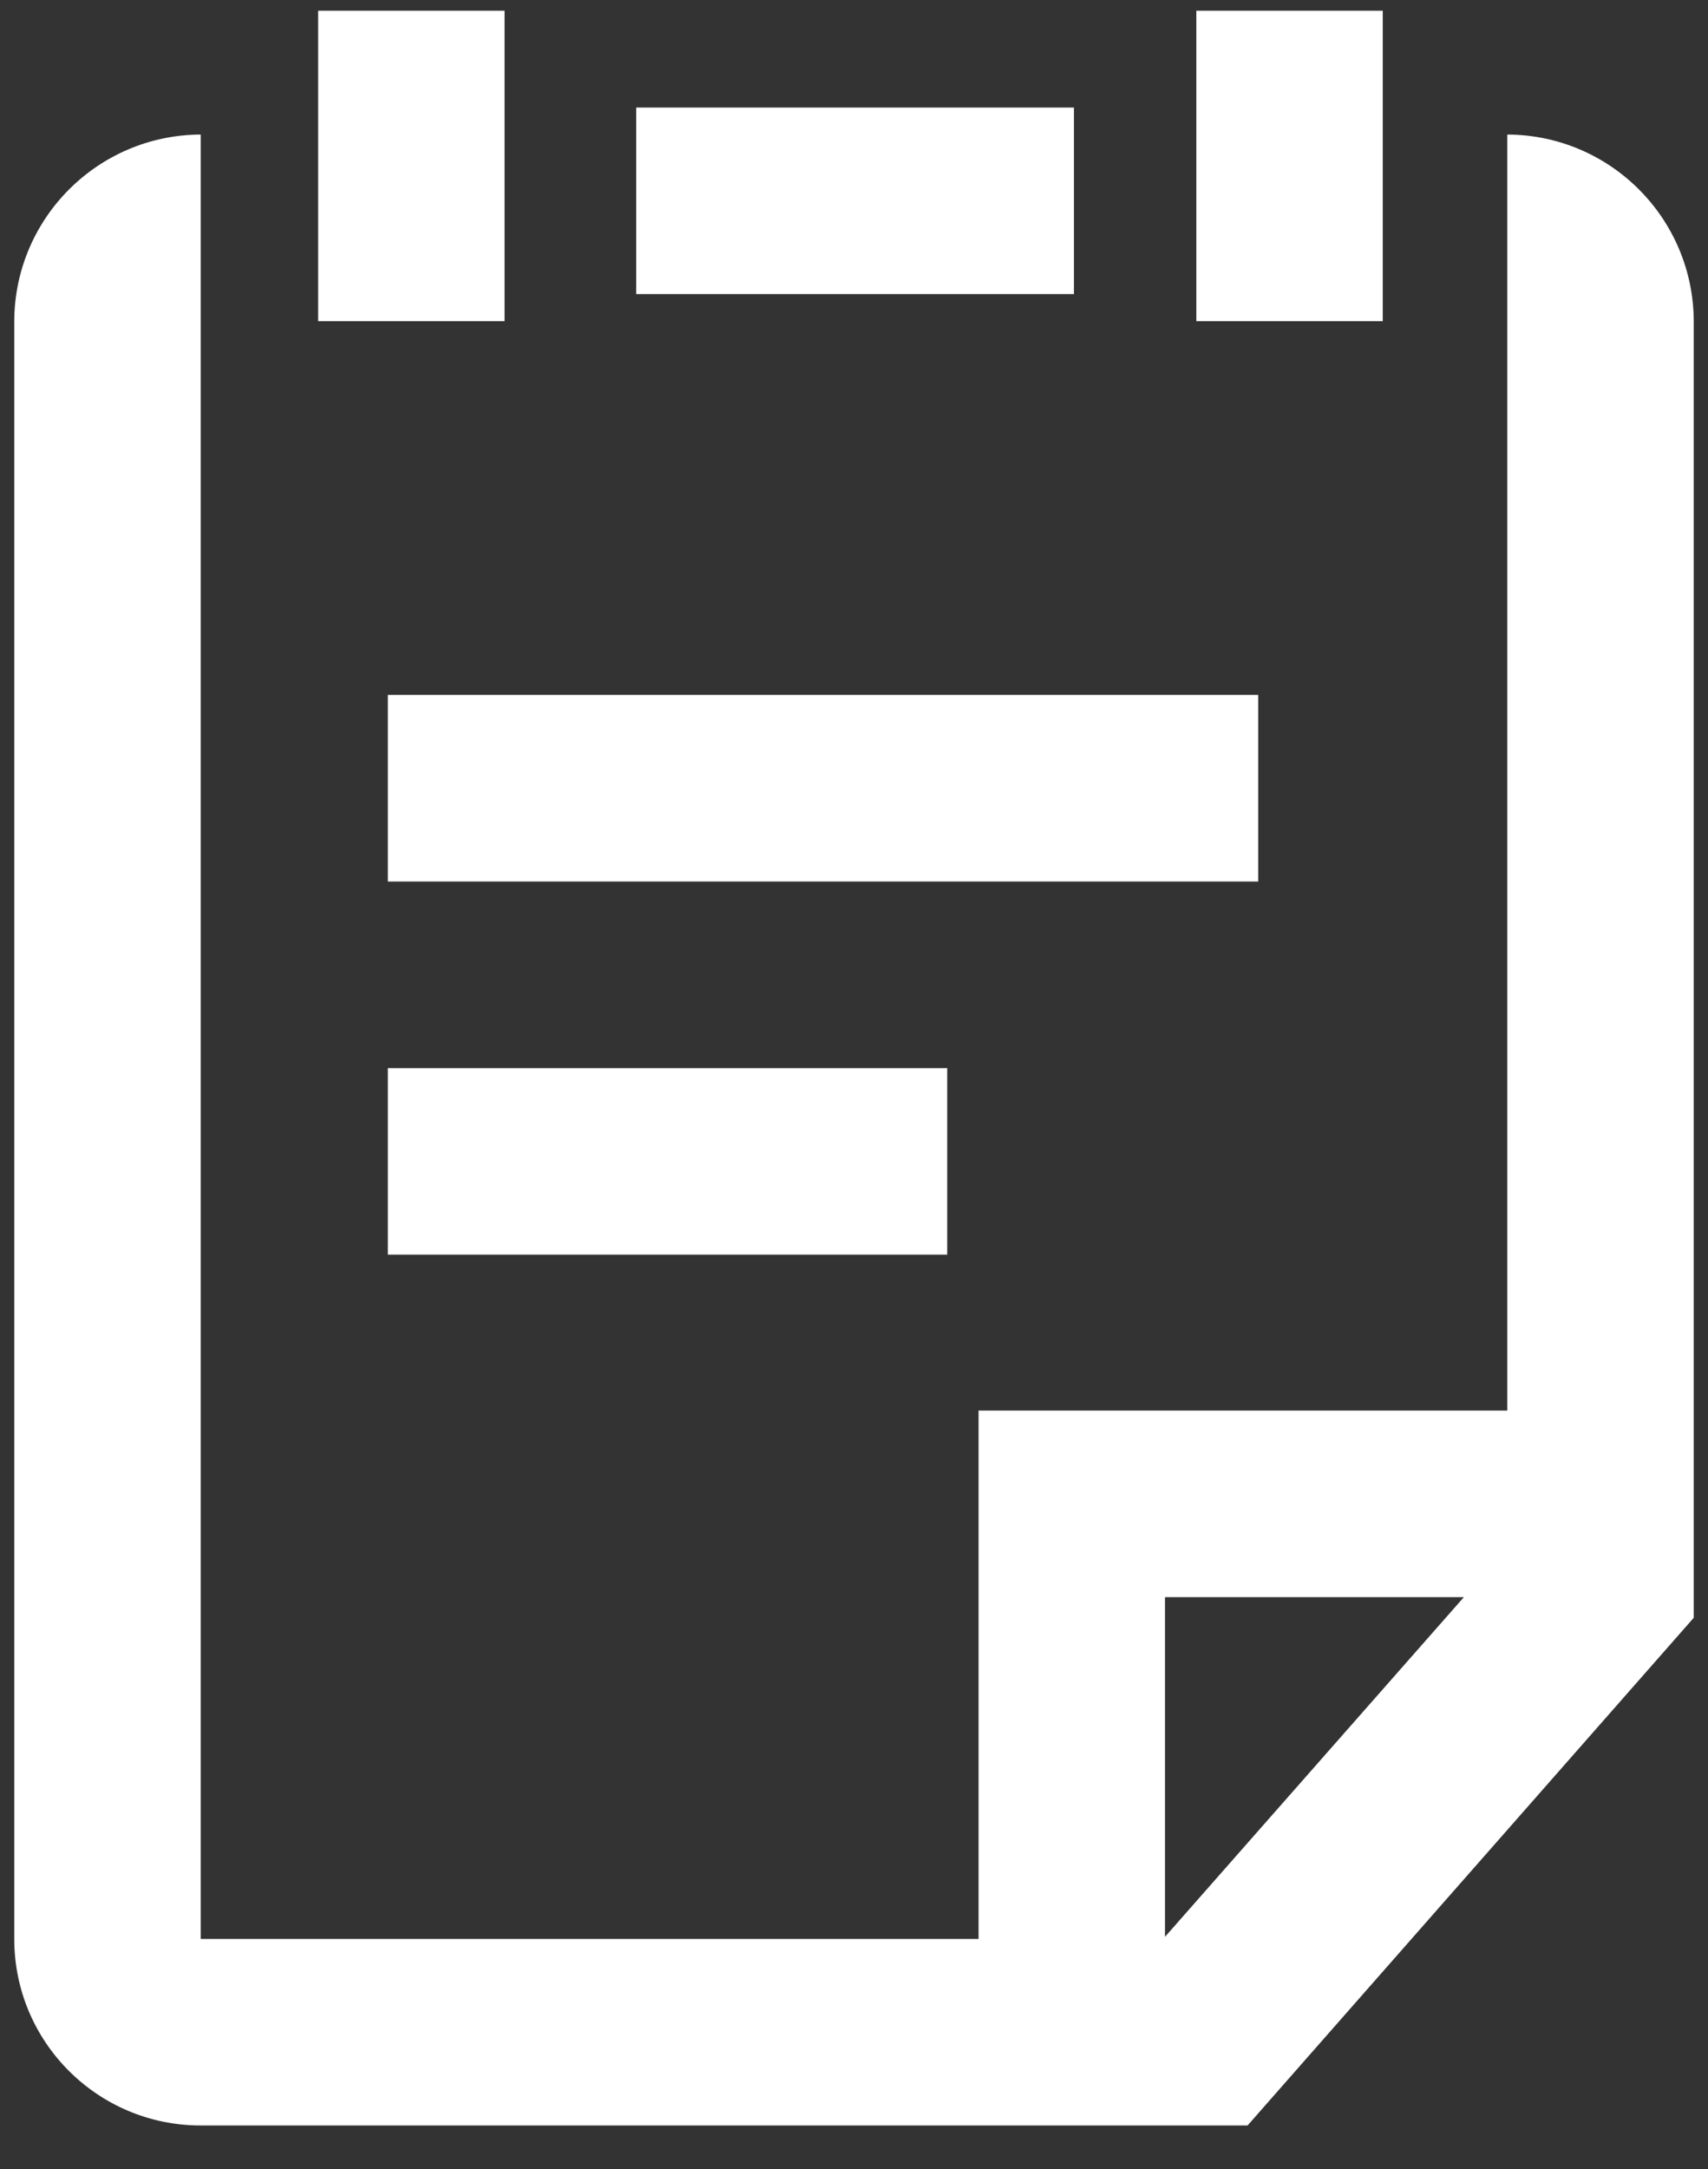 <?xml version="1.0" encoding="UTF-8"?>
<svg width="26px" height="33px" viewBox="0 0 26 33" version="1.1" xmlns="http://www.w3.org/2000/svg" xmlns:xlink="http://www.w3.org/1999/xlink">
    <rect x="0" y="0" width="26" height="33" fill="#333333" stroke="none"/>
    <!-- Generator: Sketch 63.1 (92452) - https://sketch.com -->
    <title>noun_note_3747678</title>
    <desc>Created with Sketch.</desc>
    <g id="Page-1" stroke="none" stroke-width="1" fill="none" fill-rule="evenodd">
        <g id="noun_note_3747678" fill="#FFFFFF" fill-rule="nonzero">
            <path d="M22.945,2.047 C24.51,2.053 25.777,3.321 25.783,4.886 L25.783,24.613 L18.991,32.337 L3.055,32.337 C1.487,32.337 0.217,31.067 0.217,29.499 L0.217,4.886 C0.223,3.321 1.49,2.053 3.055,2.047 L3.055,29.499 L14.896,29.499 L14.896,21.461 L22.945,21.461 L22.945,2.047 Z M22.284,24.299 L17.734,24.299 L17.734,29.467 L22.284,24.299 L22.284,24.299 Z M14.419,16.25 L14.419,19.088 L5.904,19.088 L5.904,16.25 L14.419,16.25 Z M19.153,10.573 L19.153,13.412 L5.904,13.412 L5.904,10.573 L19.153,10.573 Z M21.049,0.163 L21.049,4.886 L18.211,4.886 L18.211,0.163 L21.049,0.163 Z M7.681,0.163 L7.681,4.886 L4.843,4.886 L4.843,0.163 L7.681,0.163 Z M16.348,1.636 L16.348,4.474 L9.685,4.474 L9.685,1.636 L16.348,1.636 Z" id="Shape"></path>
        </g>
    </g>
</svg>
